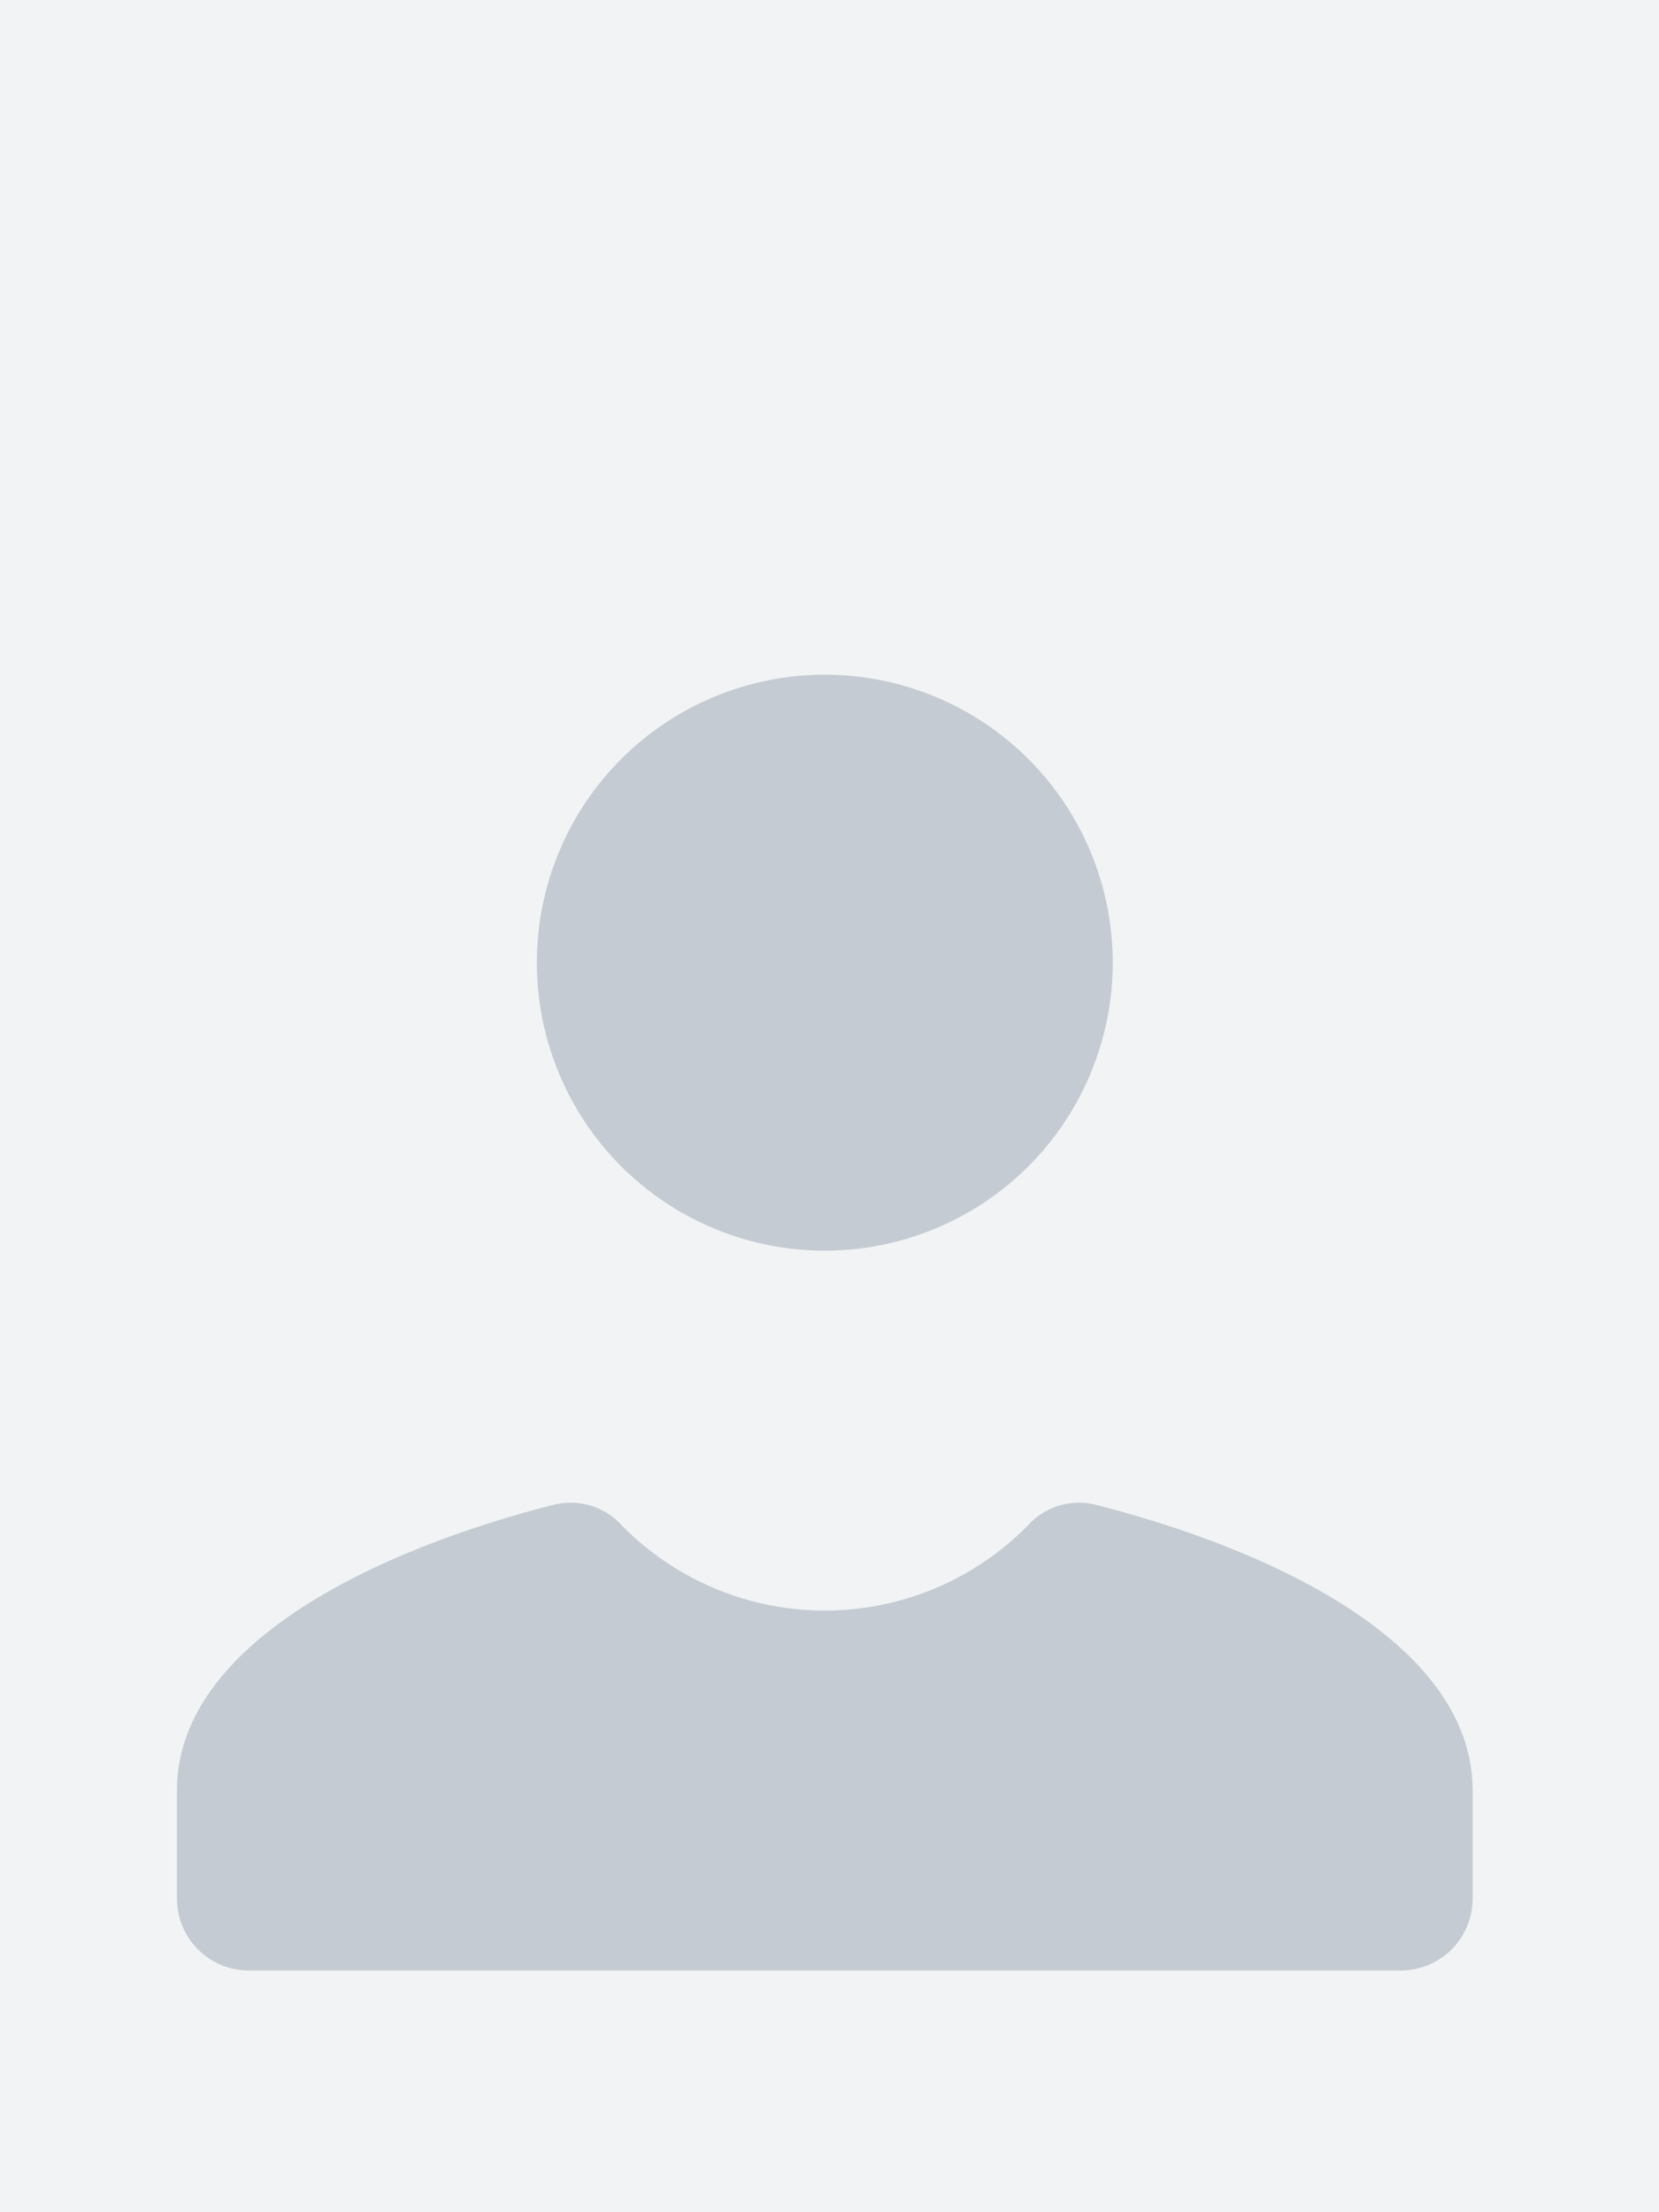 <?xml version="1.0" encoding="UTF-8"?>
<svg xmlns="http://www.w3.org/2000/svg" width="150" height="200" viewBox="0 0 150 200">
  <g id="Group_269" data-name="Group 269" transform="translate(537 993)">
    <rect id="Rectangle_124" data-name="Rectangle 124" width="150" height="200" transform="translate(-537 -993)" fill="#f1f3f5"></rect>
    <path id="icons8-person" d="M61.575,3A26.033,26.033,0,1,0,87.608,29.033,26.033,26.033,0,0,0,61.575,3ZM38.618,77.859a6.368,6.368,0,0,0-1.627.2C19.874,82.462,3,91.071,3,103.879v9.762a6.511,6.511,0,0,0,6.508,6.508H113.642a6.511,6.511,0,0,0,6.508-6.508v-9.762c0-12.808-16.88-21.418-34-25.817a6.211,6.211,0,0,0-6,1.627,25.736,25.736,0,0,1-37.143,0A6.155,6.155,0,0,0,38.618,77.859Z" transform="translate(-524 -935)" fill="#c4cbd2"></path>
  </g>
</svg>
